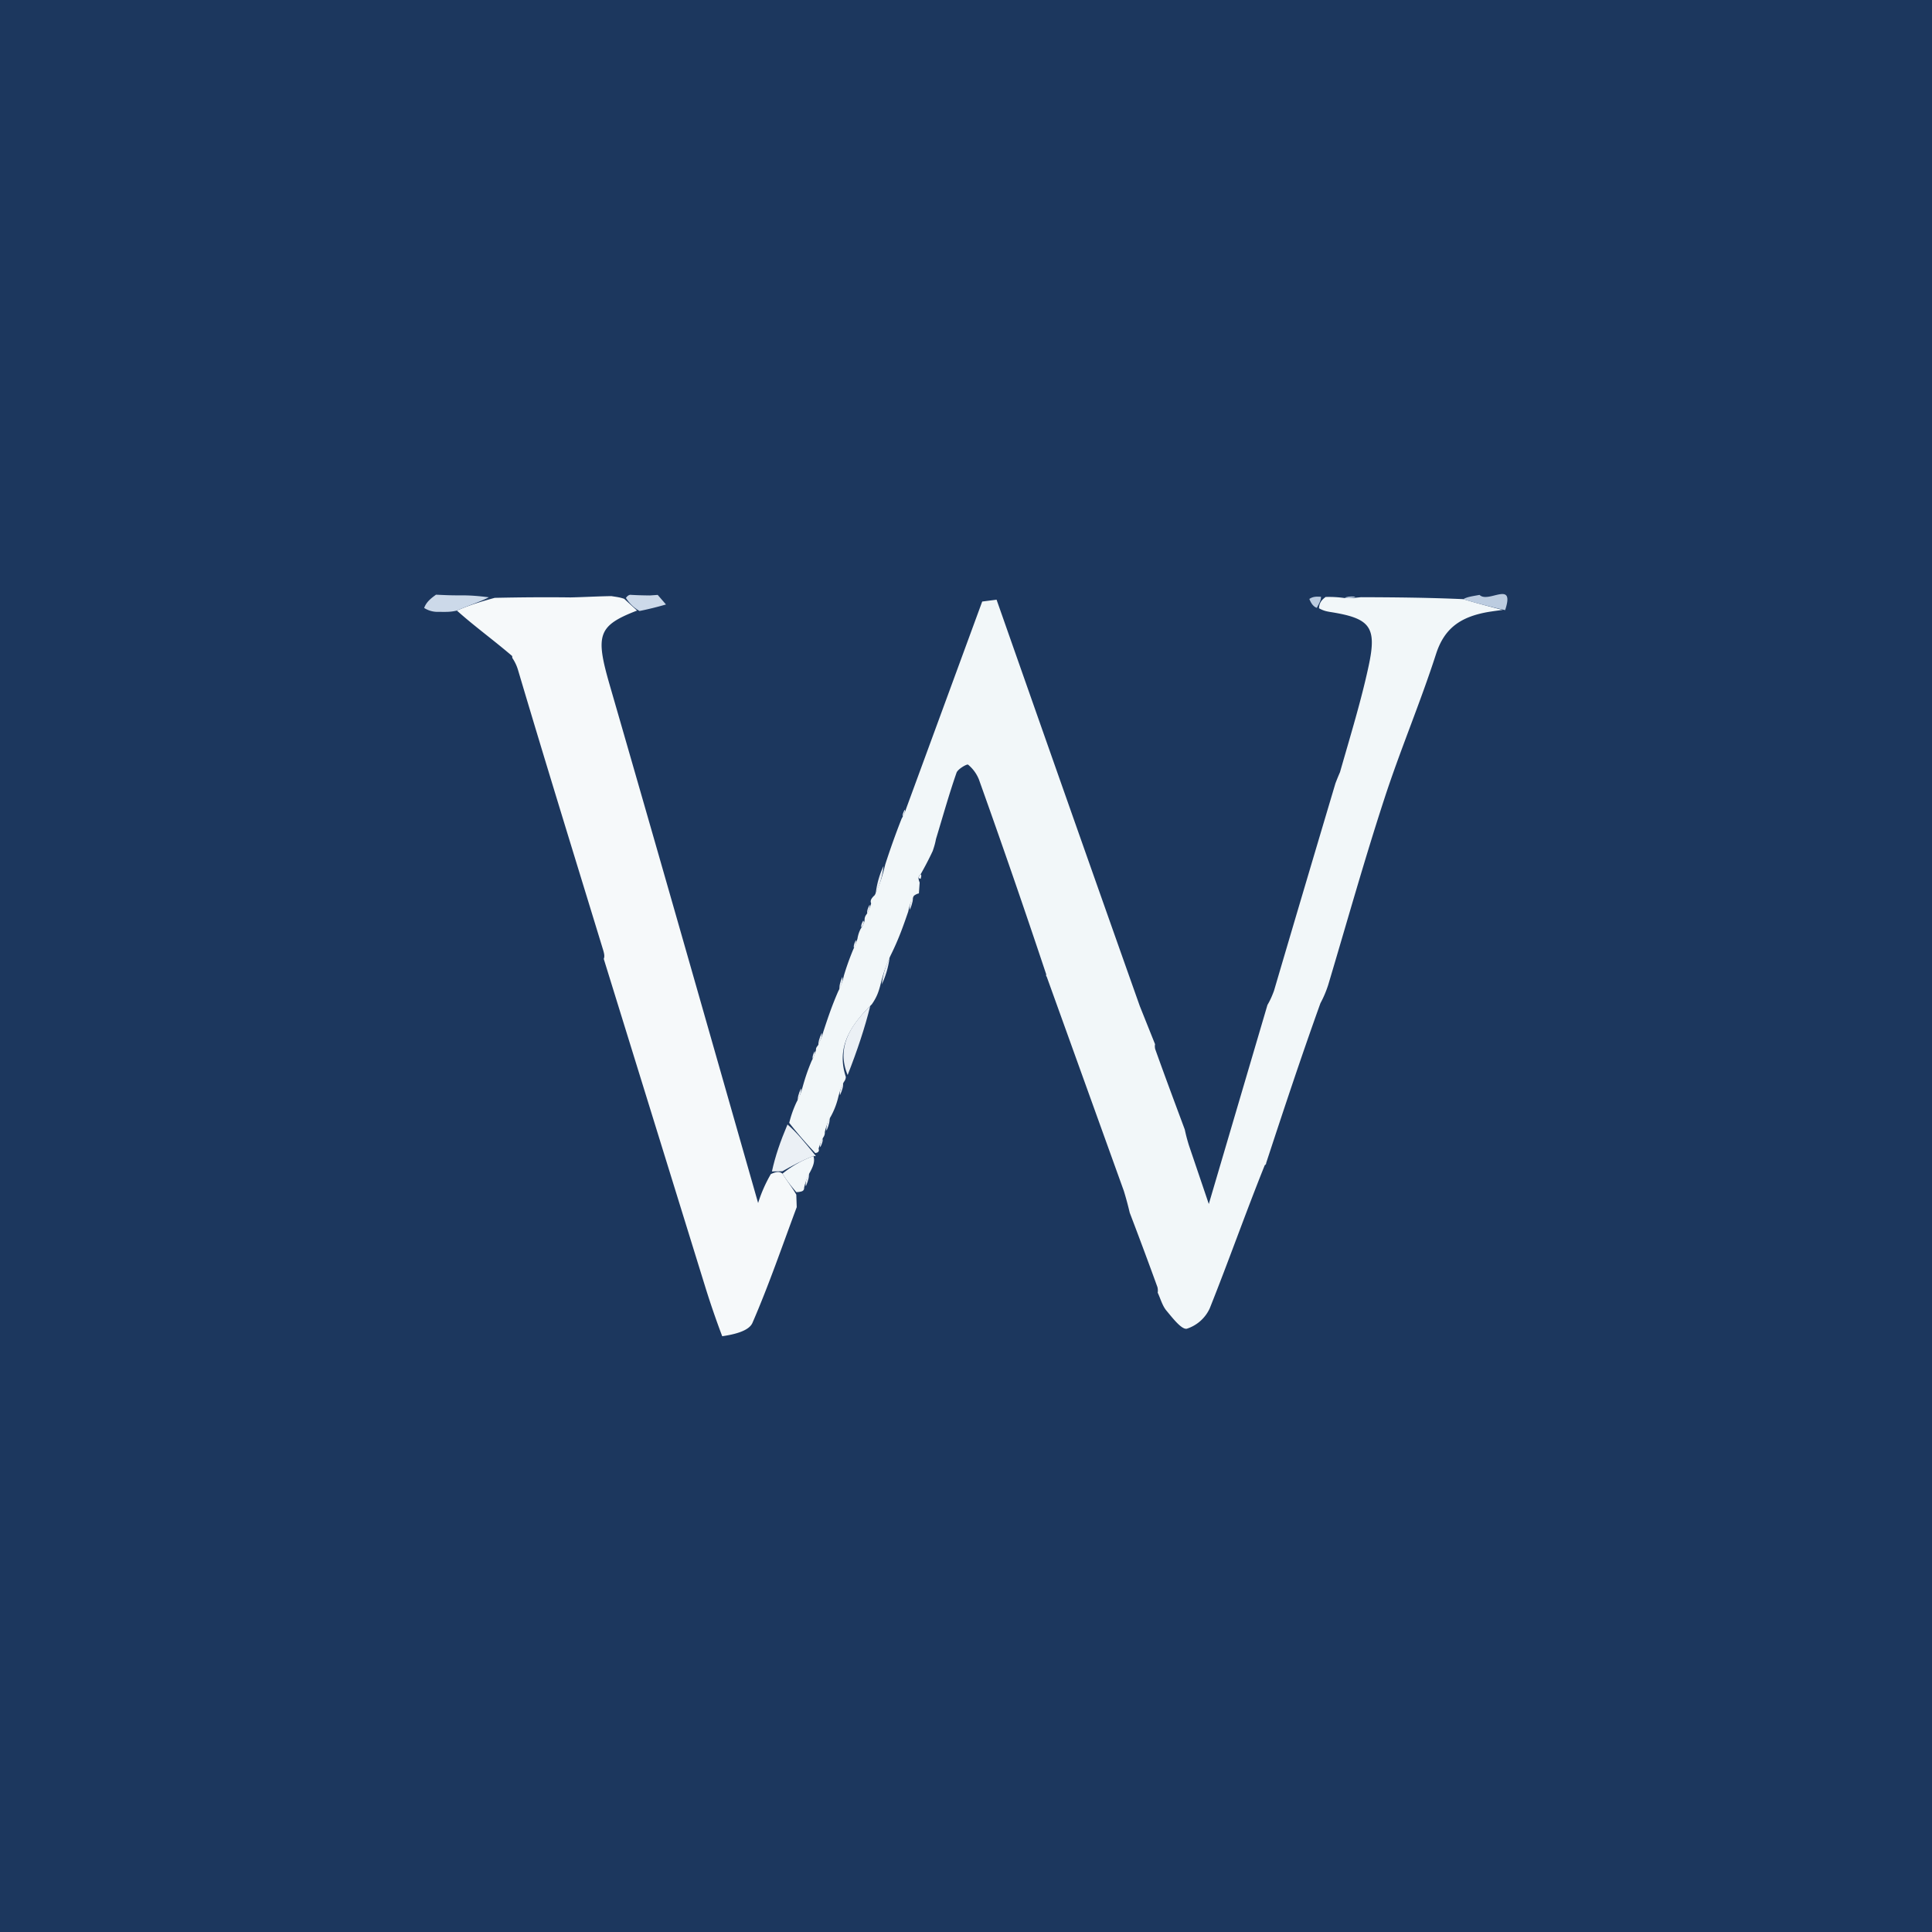 <svg xmlns="http://www.w3.org/2000/svg" width="800" height="800"><path fill="#1C375E" d="M0 0h800v800H0Z"/><path fill="#f2f7f9" d="M387.568 347.428c-.226 1.171-.45 2.342-1.352 4.954a135 135 0 0 1-5 9.636c-1.08.9-1.08 1.71-.405 3.422l-.315 4.503s-.991.135-2.073.99c-1.531 2.747-1.937 4.639-2.342 6.53-1.937 5.629-3.874 11.257-7.207 17.967-2.388 4.953-3.424 8.87-4.415 12.788-.63 2.251-1.26 4.503-3.468 7.655-9.28 9.14-14.64 18.102-10.766 29.99 0 0 .09 1.08-.81 2.16-1.352 2.702-1.802 4.369-2.253 6.035a31.5 31.5 0 0 1-3.063 8.105 22.5 22.5 0 0 0-2.567 6.664s.18 1.036-.676 2.207a22.5 22.5 0 0 0-1.892 4.593c.27.81.18 1.576-1.351 1.846a180 180 0 0 1-10.811-12.518 45 45 0 0 1 3.018-8.556c1.621-3.017 2.072-4.683 2.522-6.304.901-3.152 1.802-6.214 3.74-10.807a22.5 22.5 0 0 0 1.8-4.503s-.18-.855.722-1.756a27 27 0 0 0 2.342-5.899c1.667-5.043 3.288-10.086 6.126-16.616a27 27 0 0 0 2.387-6.619c.901-2.972 1.892-5.989 3.74-10.492a45 45 0 0 0 1.846-4.638c.214-1.427.655-2.81 1.306-4.097 1.352-2.027 1.622-2.927 1.667-3.918 0 0-.09-1.08.81-2.161a18 18 0 0 0 1.893-4.503c-.36-.9-.316-1.802 1.486-3.423 2.343-4.728 3.379-8.735 4.37-12.743a315 315 0 0 1 6.756-18.912 22.5 22.5 0 0 0 1.892-4.188l31.487-85.736 5.946-.765c19.504 55.521 39.009 110.997 59.324 168.32l6.306 15.76s-.225.675.045 1.98c4.28 11.979 8.289 22.65 12.253 33.322.36 1.667.72 3.288 1.711 6.53l8.244 24.316 24.279-82.404c.766-1.35 1.531-2.702 2.703-5.854 8.783-29.854 17.117-57.907 25.45-85.916.405-1.035.766-2.026 1.892-4.638 4.504-15.76 8.829-29.809 11.892-44.128 3.468-16.21.54-19.633-16.216-22.245-1.172-.225-2.433-.405-4.37-1.486.09-2.071.901-3.332 2.748-4.683 2.636-.08 5.273.07 7.883.45 2.162.136 3.784-.044 6.757-.36 14.684.045 28.063.18 42.342.81 6.036 1.802 11.216 3.153 16.351 4.459-1.261.18-2.567.315-5.766.81-11.981 2.027-18.468 6.98-21.846 17.427-6.532 20.263-14.91 39.94-21.487 60.204-8.288 25.396-15.495 51.153-23.153 76.775a45 45 0 0 1-3.243 7.655c-8.244 22.964-15.406 44.669-22.523 66.328 0 0 .316.09-.54.765-8.108 20.218-15.045 39.941-22.793 59.304a15.76 15.76 0 0 1-9.46 8.375c-2.162.45-5.946-4.503-8.468-7.52-1.712-2.071-2.432-4.953-3.604-7.43 0 0 .226-.855-.09-2.251a1890 1890 0 0 0-11.486-30.845 135 135 0 0 0-2.433-9.006L433.378 404.3s-.27.18-.18-.9a3917 3917 0 0 0-27.838-80.603 15.3 15.3 0 0 0-4.504-6.169c-.45-.36-4.234 1.802-4.775 3.333-3.153 9.05-5.72 18.281-8.513 27.467"/><path fill="#f6f9fa" d="M329.91 499.852c-5.991 16.03-11.532 32.241-18.333 47.911-1.487 3.423-7.613 4.819-12.523 5.54a360 360 0 0 1-7.072-20.58L250 397.052c.36-.901.36-1.802-.45-4.323-11.982-39.176-23.604-76.73-35-115.14a18 18 0 0 0-2.343-5.043s-.045.18-.135-.9c-7.883-6.755-15.72-12.384-22.883-18.823 5.225-2.252 9.82-3.692 15.676-5.268 10.9-.226 20.54-.316 31.396-.18 6.126-.136 11.036-.45 16.892-.54 2.162.36 3.424.45 5.315 1.125l5.316 4.863c-16.171 6.259-17.343 9.996-11.352 30.71a39791 39791 0 0 1 37.253 129.73l24.234 84.88a58.5 58.5 0 0 1 5.27-11.979c2.478-1.125 3.604-1.125 4.82-.18 1.937 3.197 3.829 5.404 5.72 8.691Z"/><path fill="#ebf0f5" d="M350.991 445.142c-4.64-11.167.72-20.128 9.37-28.639-2.253 9.141-5.406 18.552-9.37 28.639m-27.027 39.85-4.324.09c1.351-6.303 3.513-12.517 6.441-19.452 3.919 3.332 7.117 7.385 11.126 12.293.766.9.811.946-.315.72-5.045 1.982-9.01 4.143-12.928 6.35"/><path fill="#f2f7f9" d="M324.009 485.983a45 45 0 0 1 12.838-7.294c.585 2.07.09 3.872-1.487 6.754a22.5 22.5 0 0 0-2.387 6.394s.135 1.036-.9 1.441c-.992.36-2.343.36-2.343.36-1.892-2.251-3.784-4.458-5.721-7.655"/><path fill="#ccd9e9" d="M190.81 246.518c4.235 0 7.343.27 11.622.81-3.423 1.802-8.018 3.242-13.243 5.494-2.703.675-4.684.54-7.703.54-2.07.057-4.11-.508-5.855-1.62.946-2.567 2.928-4.053 4.91-5.494 3.018.135 6.08.315 10.27.27m74.009 6.484a15.76 15.76 0 0 1-5.63-5.403c.675-.991 1.215-1.171 1.71-1.306 2.118.135 4.28.225 8.2.27l3.242-.225 3.424 3.962a135 135 0 0 1-10.946 2.702"/><path fill="#bccce0" d="M605.9 248.139c1.307-.9 3.47-1.216 6.758-1.801 3.603 3.647 14.82-6.394 10.585 6.304a270 270 0 0 1-17.342-4.503"/><path fill="#ebf0f5" d="M365.856 358.596a36 36 0 0 1-3.243 11.527 36 36 0 0 1 3.243-11.527m-.72 48.991a36 36 0 0 1 3.242-11.257 36 36 0 0 1-3.243 11.257"/><path fill="#bccce0" d="M542.162 248.004c1.442-.946 2.703-1.036 4.82-.9.09 1.44-.72 2.701-1.712 4.592q-1.891-.585-3.108-3.692"/><path fill="#ebf0f5" d="M348.784 404.525q.36 1.576-1.081 5.224-.45-1.666 1.08-5.224m-8.513 23.19q.315 1.576-1.351 5.044-.27-1.576 1.351-5.044m36.487-50.973q-.405-1.756 1.17-5.673.45 1.756-1.17 5.673m-43.063 114.465q-.45-1.756 1.17-5.404.45 1.666-1.17 5.404m14.144-37.735q-.36-1.576 1.216-5.043.36 1.576-1.216 5.043m-16.171-2.792q.316 1.531-1.262 4.999-.316-1.531 1.262-4.999m10.585 17.517q-.405-1.711 1.216-5.404.36 1.711-1.216 5.404m17.793-93.526q.495.765-.9 3.512-.45-.764.9-3.512m-20.36 100.37q-.495-.81.81-3.602.585.765-.81 3.602m-2.388-39.716q.45.63-.72 3.107-.45-.674.72-3.152m17.072-45.974q.45.674-.72 3.242-.495-.72.72-3.242m3.063-8.106q.81.81-.72 2.792-.45-.63.72-2.792m17.163-45.93q.45.63-.766 2.837-.36-.63.766-2.837"/><path fill="#bccce0" d="M556.802 247.599q1.125-.81 4.414-.54c-.63.54-2.252.72-4.414.54"/><path fill="#ebf0f5" d="M381.216 362.018c.36.27.36.765 0 1.891-1.08-.18-1.08-.946 0-1.891"/></svg>